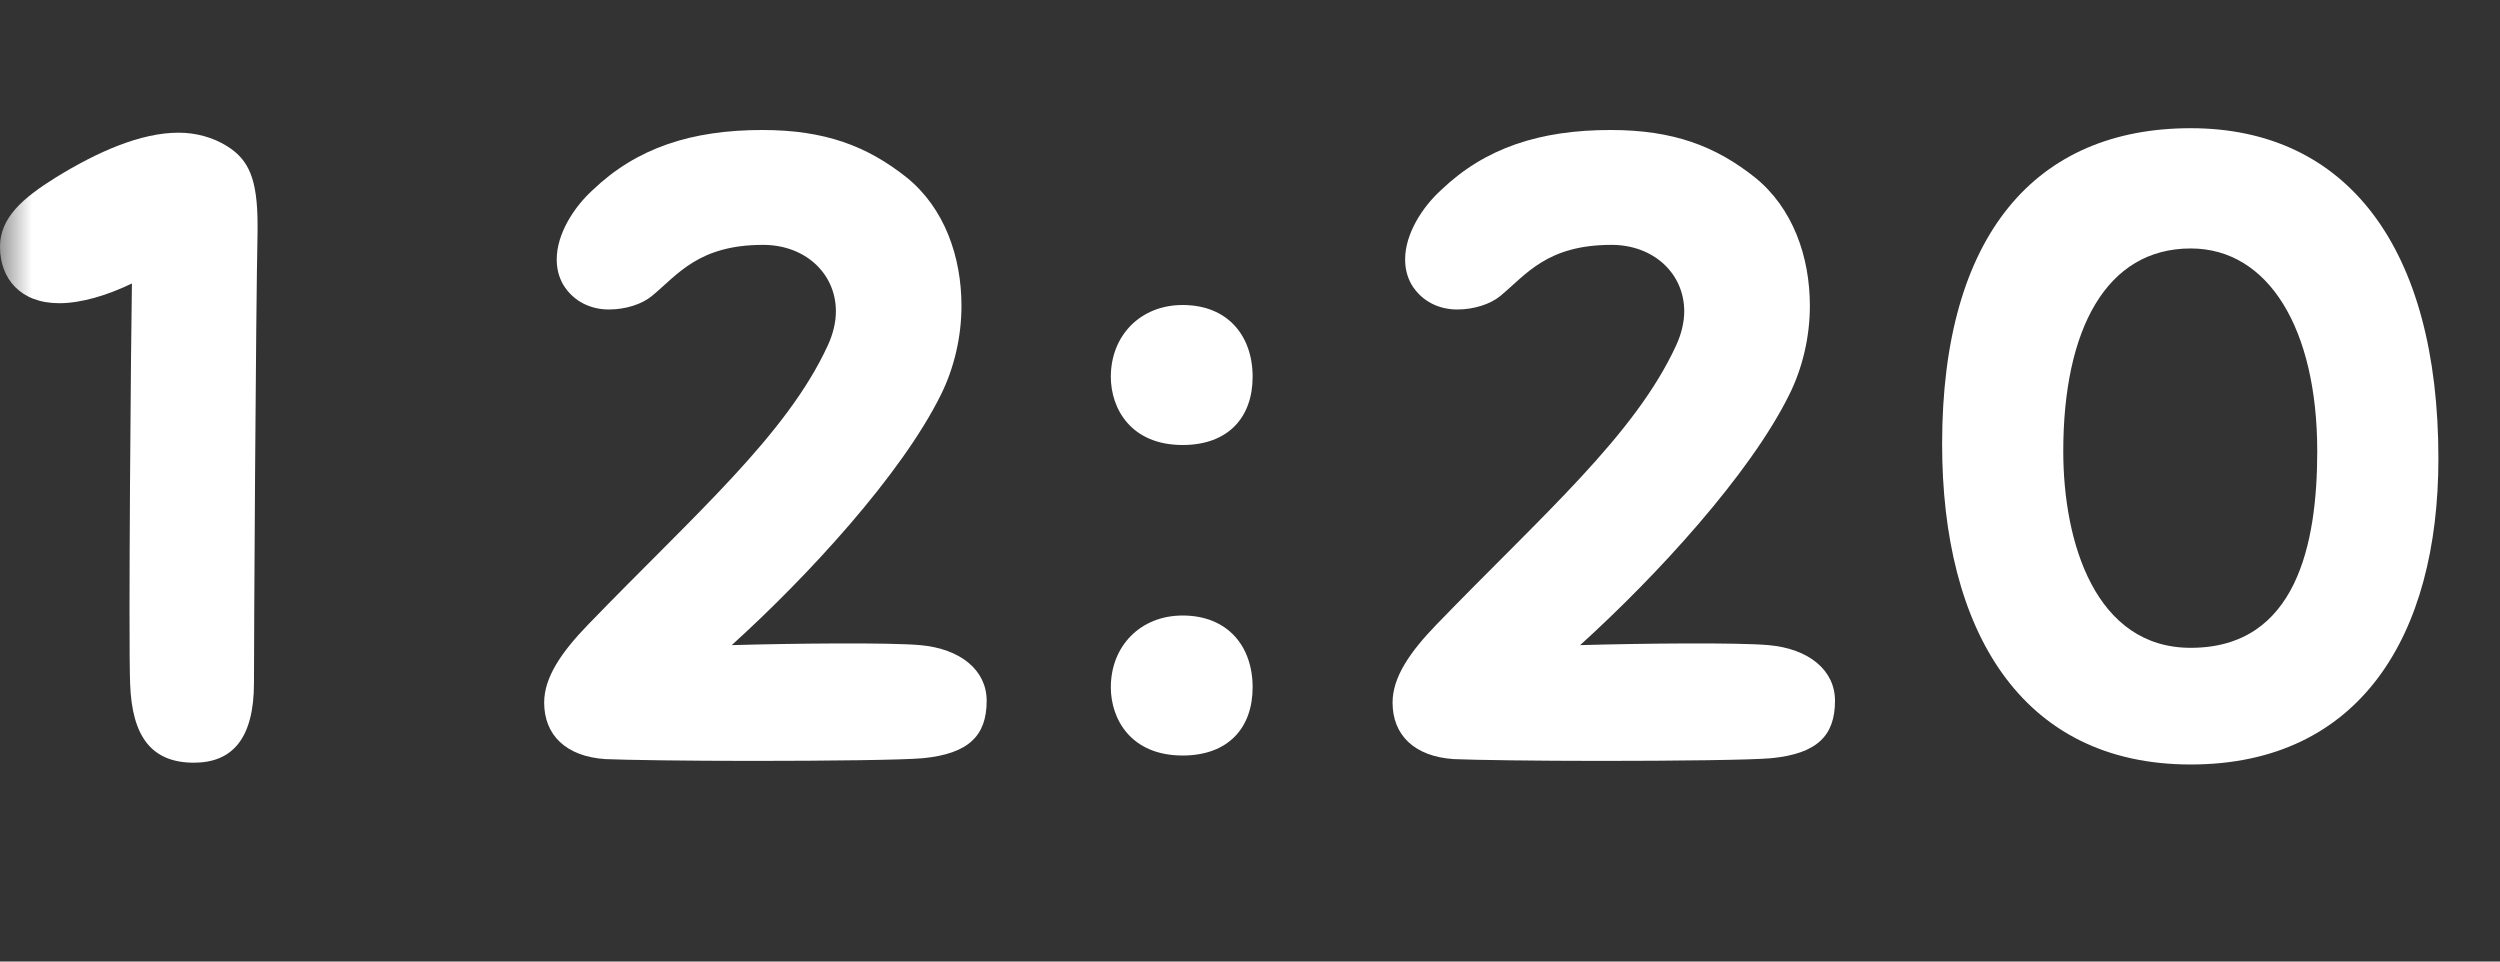 <svg width="39" height="15" viewBox="0 0 39 15" fill="none" xmlns="http://www.w3.org/2000/svg">
<rect x="0" y="0" width="39" height="15" fill="#333333" stroke="none"/>
<mask id="mask0_3176_19038" style="mask-type:alpha" maskUnits="userSpaceOnUse" x="0" y="0" width="39" height="15">
<rect width="39" height="15" fill="#D9D9D9"/>
</mask>
<g mask="url(#mask0_3176_19038)">
<path d="M34.175 11.926C31.515 11.926 30.297 9.812 30.297 6.928C30.297 3.652 31.767 2 34.175 2C36.611 2 38.039 3.862 38.039 7.152C38.039 9.924 36.807 11.926 34.175 11.926ZM34.175 10.106C35.827 10.106 36.149 8.482 36.149 7.04C36.149 5.136 35.393 3.876 34.175 3.876C32.859 3.876 32.187 5.136 32.187 7.04C32.187 8.468 32.691 10.106 34.175 10.106Z" fill="white"/>
<path d="M22.676 11.842C22.06 11.8 21.724 11.464 21.724 10.96C21.724 10.568 21.99 10.176 22.41 9.742C24.076 8.02 25.504 6.788 26.148 5.388C26.232 5.206 26.274 5.024 26.274 4.856C26.274 4.268 25.798 3.82 25.14 3.82C24.132 3.82 23.81 4.282 23.404 4.618C23.25 4.744 22.998 4.828 22.732 4.828C22.466 4.828 22.186 4.716 22.018 4.436C21.948 4.31 21.92 4.184 21.92 4.044C21.92 3.652 22.186 3.232 22.48 2.966C23.166 2.308 24.02 2.028 25.126 2.028C26.106 2.028 26.764 2.28 27.38 2.77C27.968 3.246 28.234 4.002 28.234 4.772C28.234 5.248 28.122 5.738 27.912 6.158C27.296 7.404 25.84 8.986 24.65 10.064C25.644 10.036 27.114 10.022 27.59 10.064C28.22 10.12 28.626 10.456 28.626 10.932C28.626 11.478 28.346 11.758 27.632 11.828C27.338 11.856 26.134 11.87 24.972 11.87C23.964 11.87 22.998 11.856 22.676 11.842Z" fill="white"/>
<path d="M18.449 6.942C17.637 6.942 17.329 6.368 17.329 5.878C17.329 5.234 17.791 4.758 18.449 4.758C19.149 4.758 19.541 5.234 19.541 5.878C19.541 6.508 19.163 6.942 18.449 6.942ZM18.449 11.786C17.637 11.786 17.329 11.212 17.329 10.722C17.329 10.078 17.791 9.602 18.449 9.602C19.149 9.602 19.541 10.078 19.541 10.722C19.541 11.352 19.163 11.786 18.449 11.786Z" fill="white"/>
<path d="M9.441 11.842C8.825 11.8 8.489 11.464 8.489 10.96C8.489 10.568 8.756 10.176 9.176 9.742C10.841 8.02 12.27 6.788 12.914 5.388C12.998 5.206 13.04 5.024 13.04 4.856C13.04 4.268 12.563 3.82 11.905 3.82C10.898 3.82 10.575 4.282 10.169 4.618C10.015 4.744 9.764 4.828 9.498 4.828C9.232 4.828 8.951 4.716 8.783 4.436C8.713 4.31 8.685 4.184 8.685 4.044C8.685 3.652 8.951 3.232 9.245 2.966C9.931 2.308 10.786 2.028 11.892 2.028C12.871 2.028 13.53 2.28 14.146 2.77C14.733 3.246 14.999 4.002 14.999 4.772C14.999 5.248 14.887 5.738 14.678 6.158C14.062 7.404 12.605 8.986 11.415 10.064C12.409 10.036 13.88 10.022 14.355 10.064C14.986 10.12 15.392 10.456 15.392 10.932C15.392 11.478 15.111 11.758 14.398 11.828C14.104 11.856 12.899 11.87 11.738 11.87C10.729 11.87 9.764 11.856 9.441 11.842Z" fill="white"/>
<path d="M3.024 11.898C2.366 11.898 2.058 11.492 2.03 10.666C2.002 9.966 2.044 5.164 2.058 4.422C1.68 4.604 1.274 4.73 0.924 4.73C0.322 4.73 0 4.352 0 3.848C0 3.4 0.35 3.092 0.868 2.77C1.526 2.364 2.198 2.07 2.786 2.07C3.052 2.07 3.318 2.14 3.542 2.28C3.878 2.49 4.018 2.784 4.018 3.512V3.61C3.99 4.94 3.962 9.896 3.962 10.652C3.962 11.52 3.626 11.898 3.024 11.898Z" fill="white"/>
</g>
</svg>
